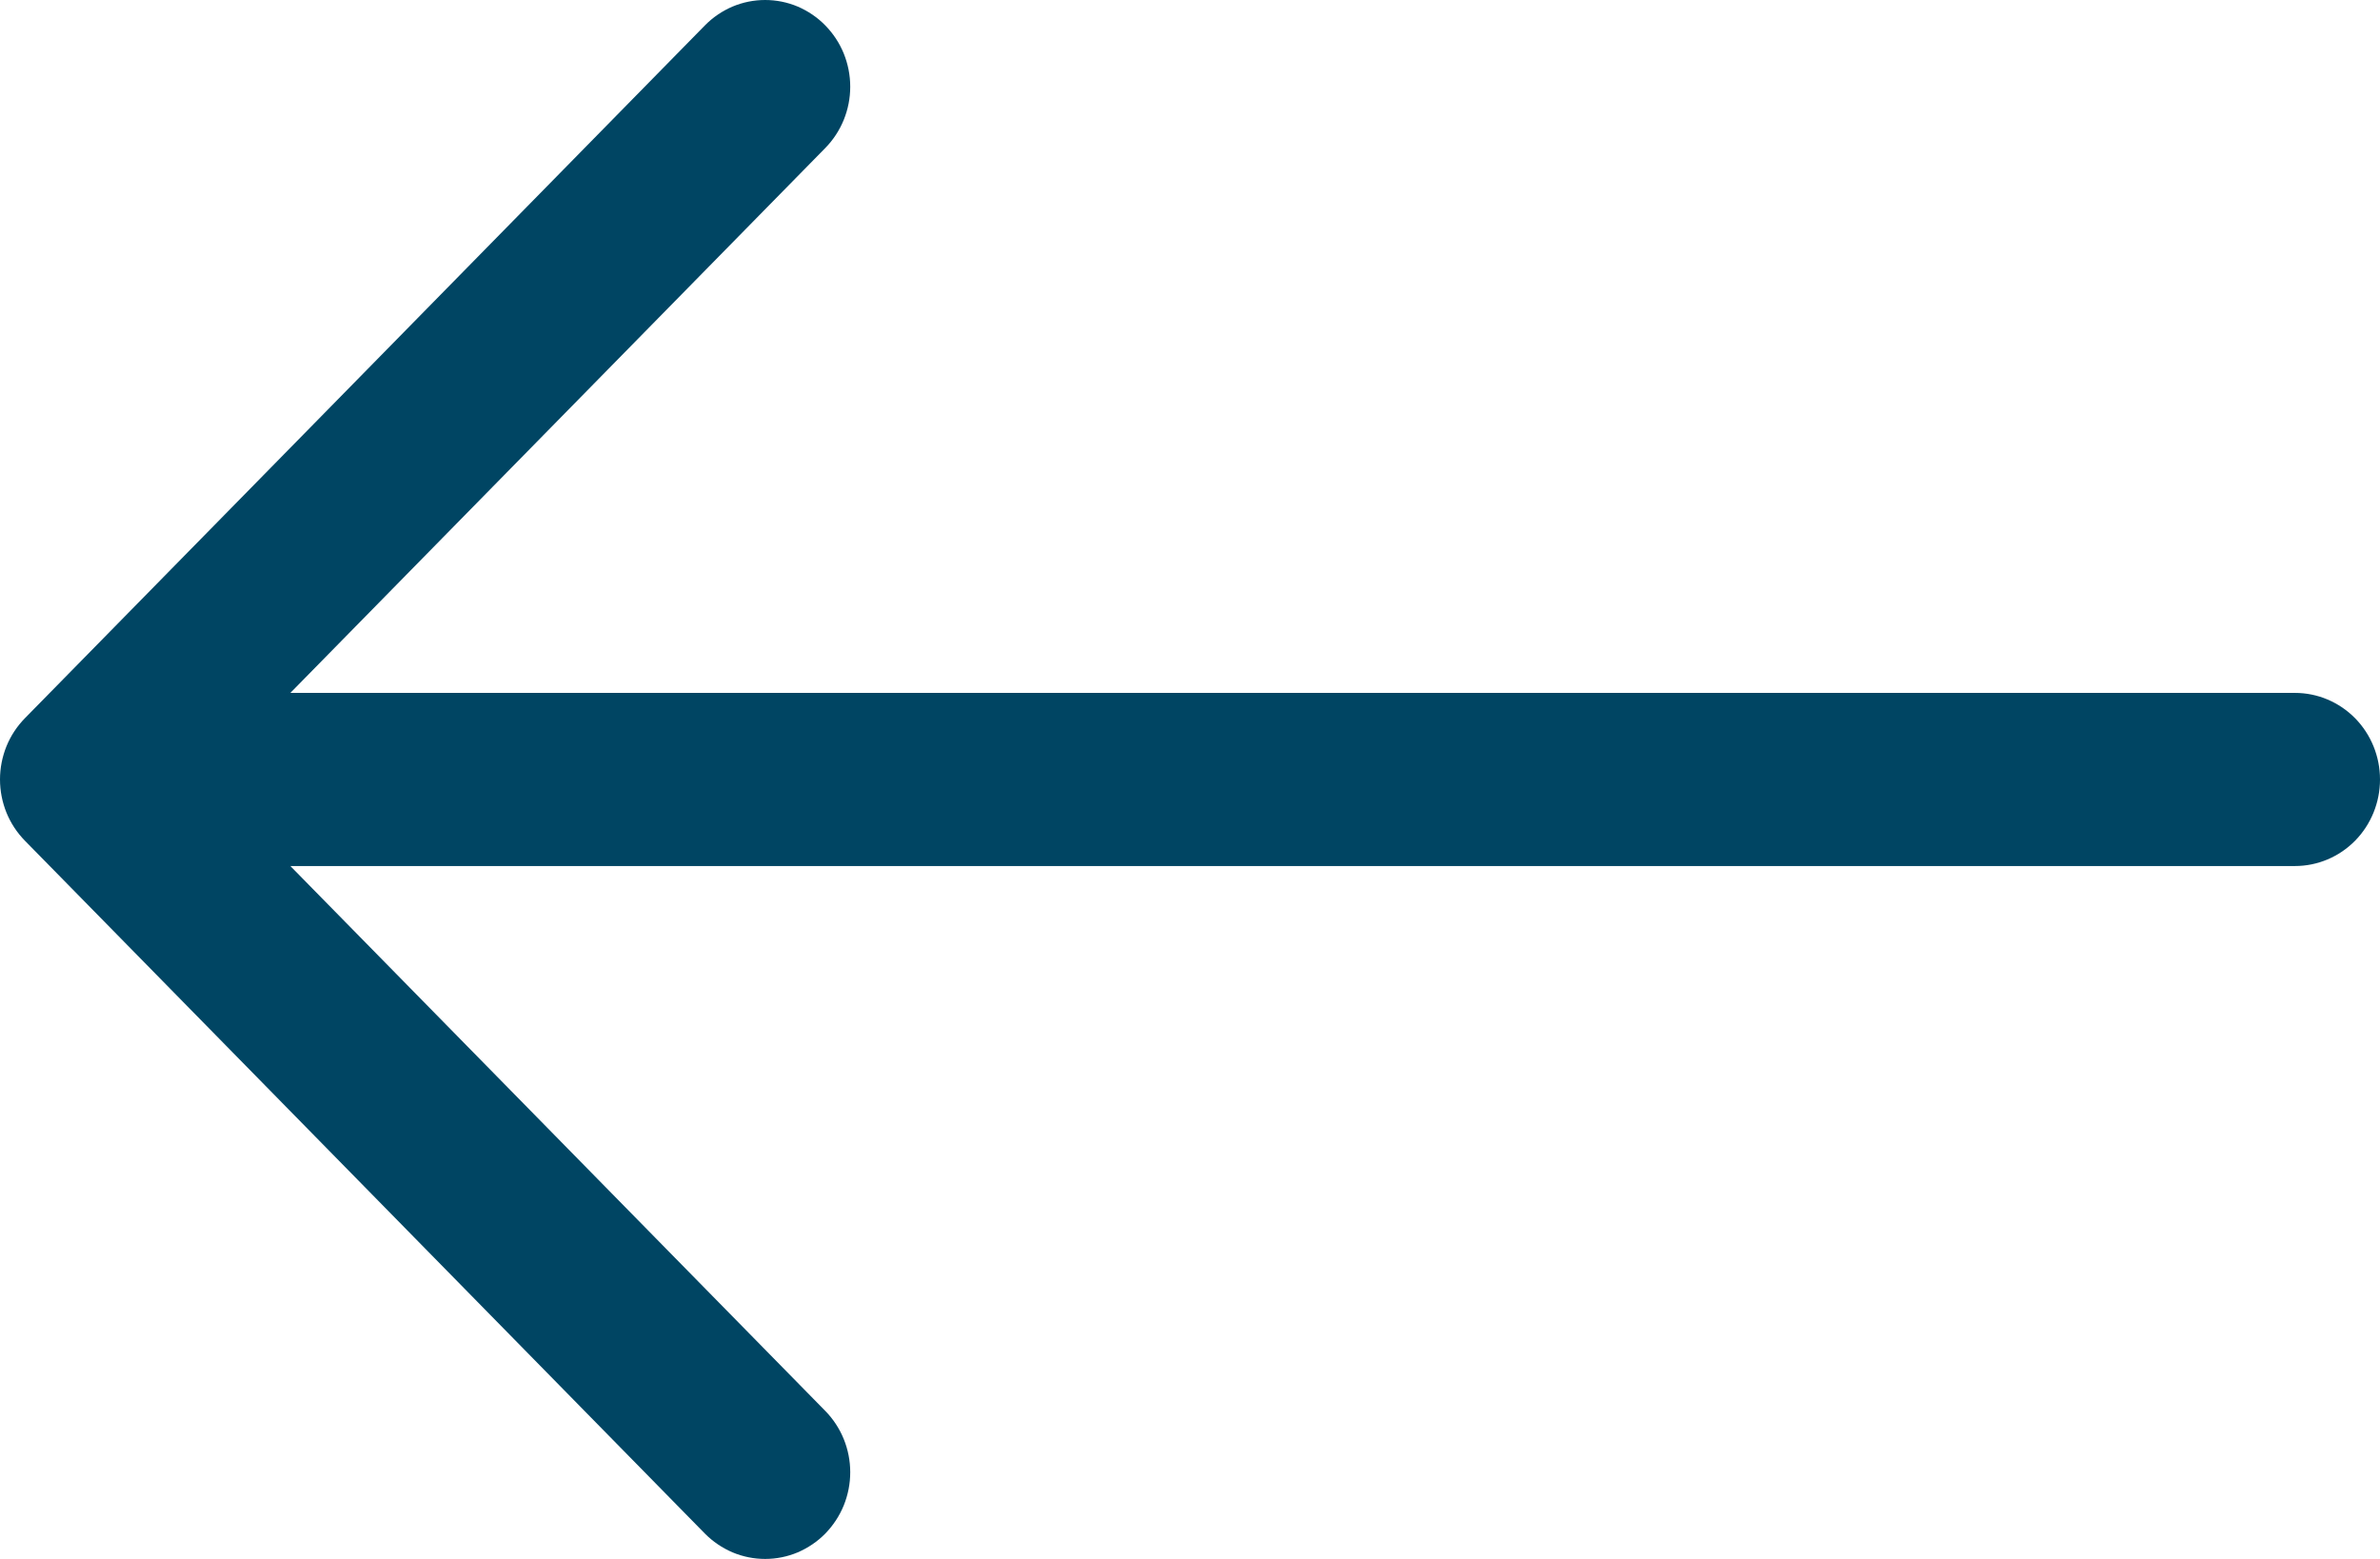 <svg width="29" height="19" viewBox="0 0 29 19" fill="none" xmlns="http://www.w3.org/2000/svg">
<path fill-rule="evenodd" clip-rule="evenodd" d="M29 9.5C29 9.22 28.891 8.952 28.697 8.754C28.502 8.556 28.239 8.445 27.964 8.445H3.538L10.056 1.804C10.152 1.706 10.229 1.589 10.281 1.461C10.333 1.333 10.36 1.196 10.36 1.057C10.36 0.918 10.333 0.781 10.281 0.652C10.229 0.524 10.152 0.408 10.056 0.31C9.96 0.211 9.845 0.134 9.72 0.08C9.594 0.027 9.459 0 9.323 0C9.187 0 9.052 0.027 8.926 0.08C8.8 0.134 8.686 0.211 8.589 0.31L0.304 8.753C0.208 8.851 0.131 8.967 0.079 9.095C0.027 9.224 0 9.361 0 9.5C0 9.639 0.027 9.776 0.079 9.905C0.131 10.033 0.208 10.149 0.304 10.247L8.589 18.691C8.686 18.789 8.8 18.866 8.926 18.92C9.052 18.973 9.187 19 9.323 19C9.459 19 9.594 18.973 9.72 18.92C9.845 18.866 9.96 18.789 10.056 18.691C10.152 18.592 10.229 18.476 10.281 18.348C10.333 18.219 10.36 18.082 10.36 17.943C10.36 17.805 10.333 17.667 10.281 17.539C10.229 17.411 10.152 17.294 10.056 17.196L3.538 10.555H27.964C28.239 10.555 28.502 10.444 28.697 10.246C28.891 10.048 29 9.78 29 9.5Z" fill="#004563"/>
</svg>
